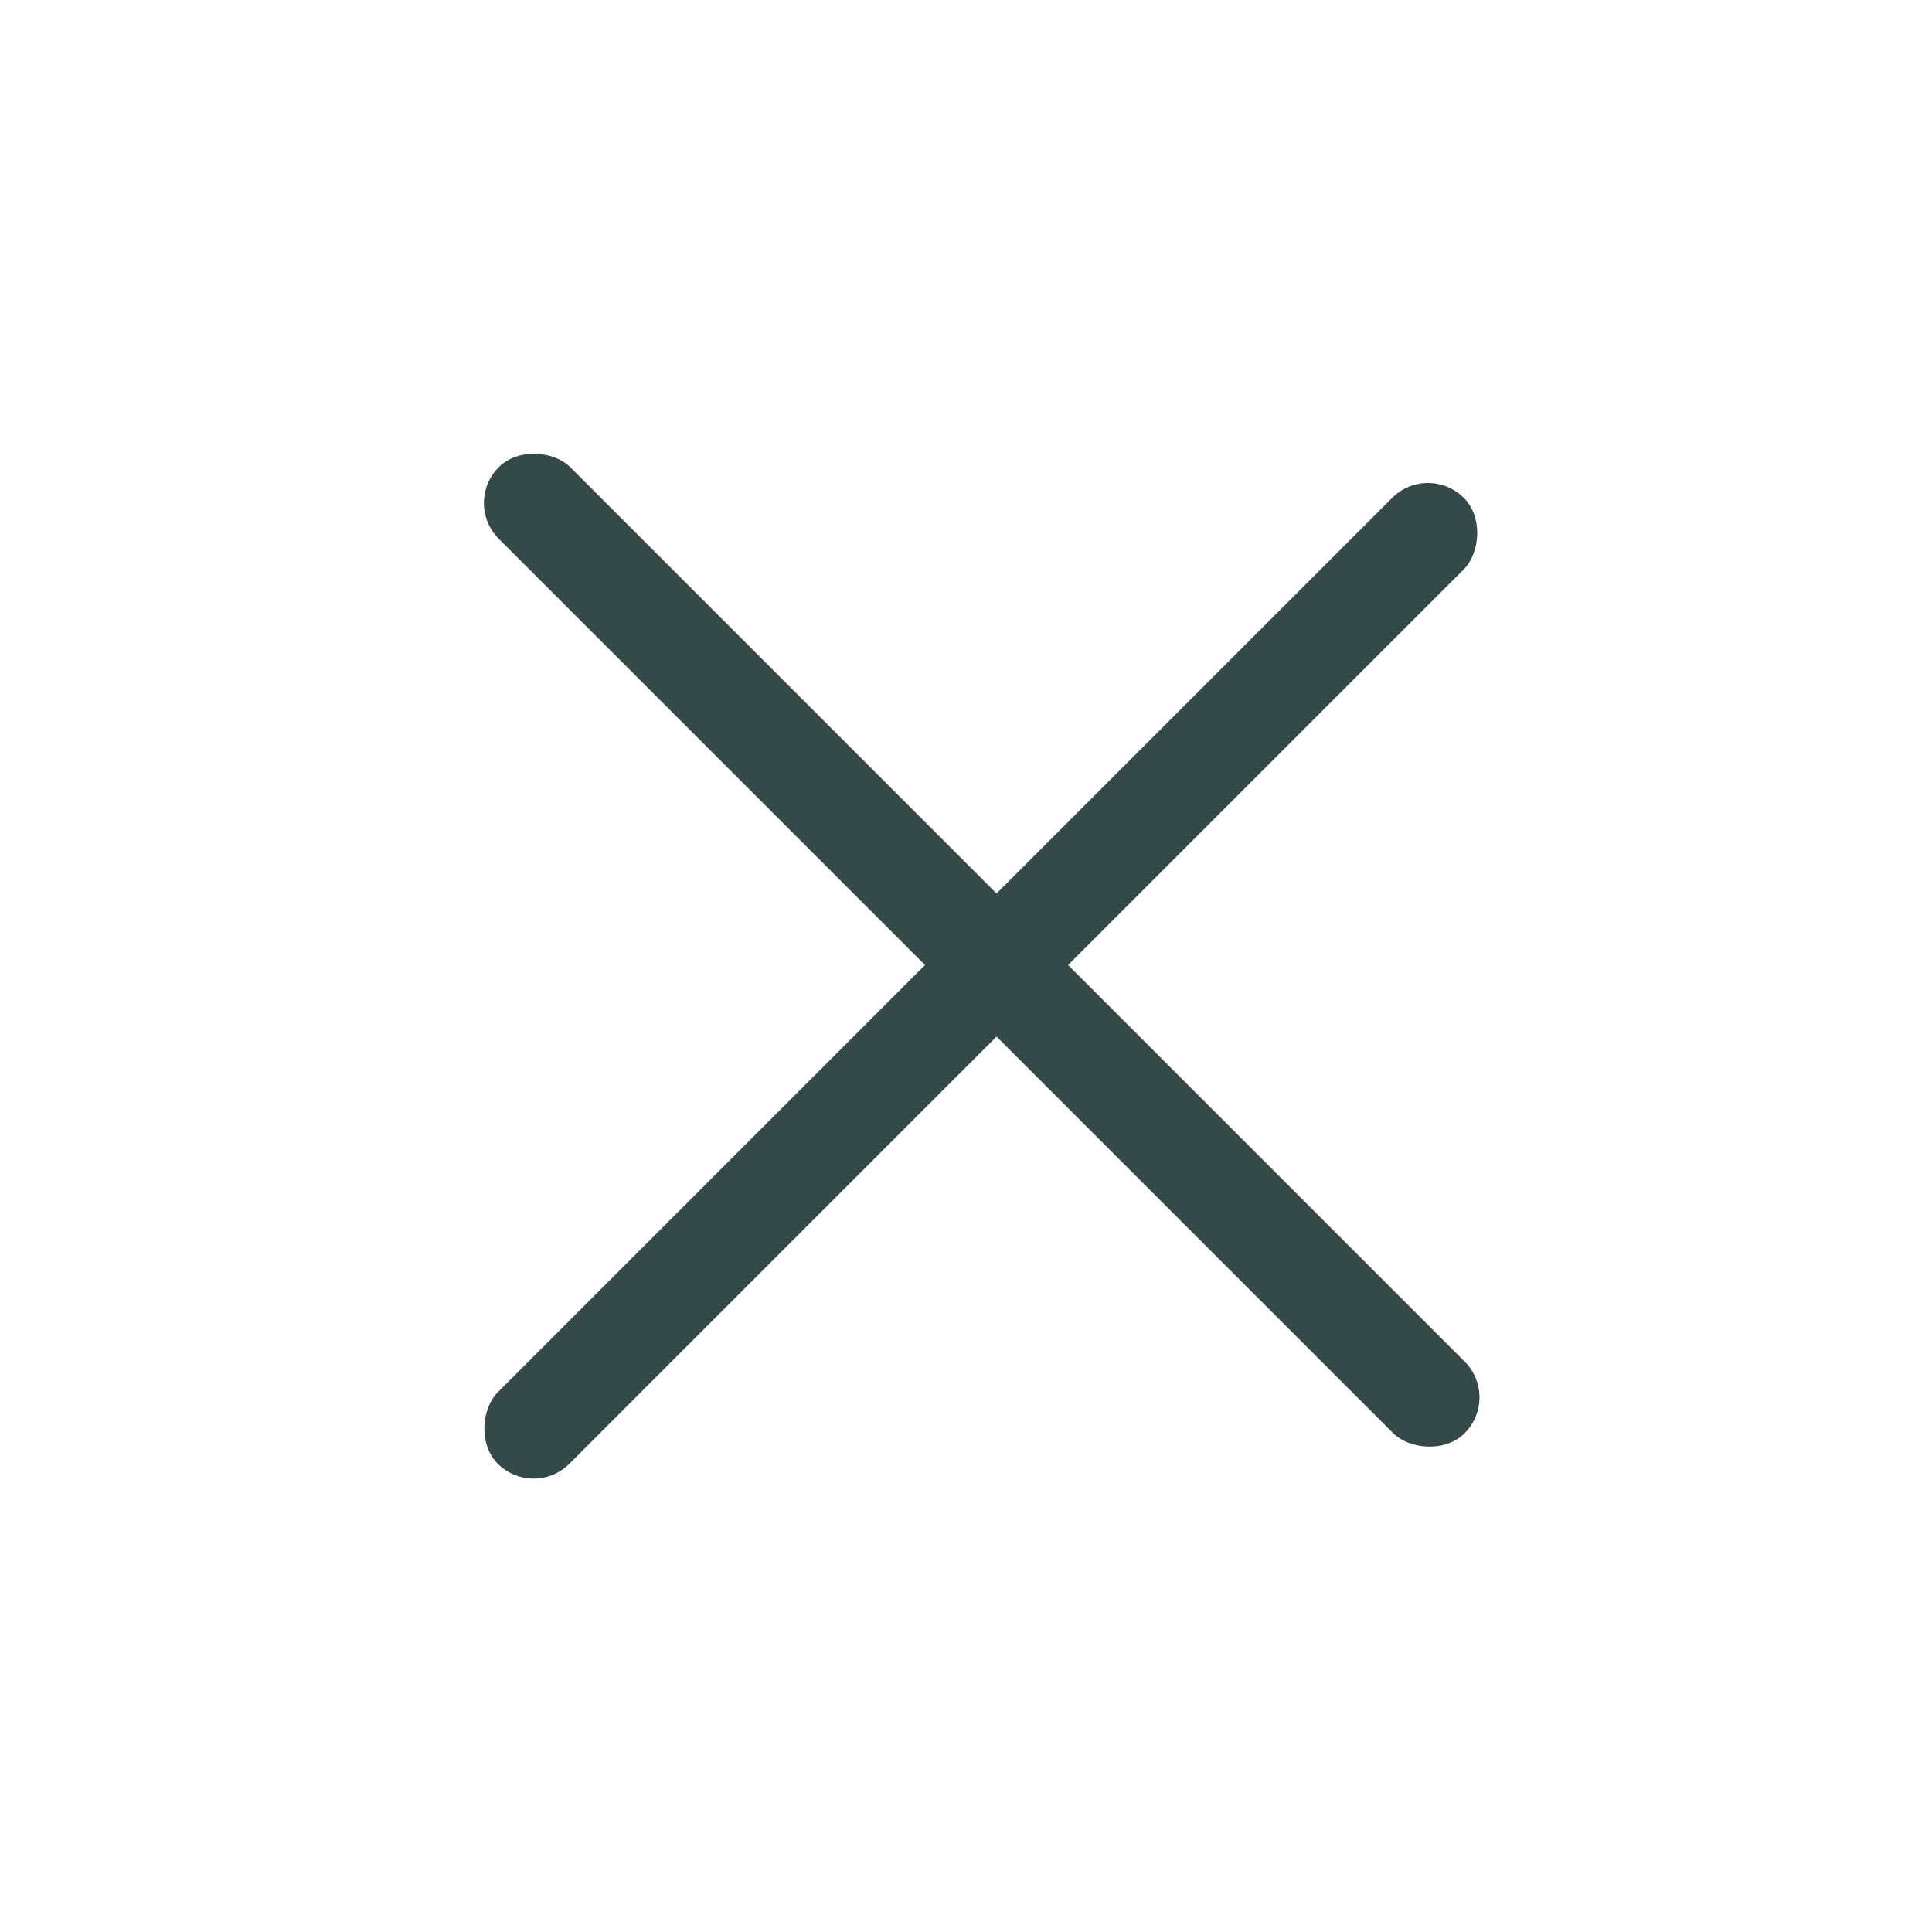 <svg width="32" height="32" viewBox="0 0 32 32" fill="none" xmlns="http://www.w3.org/2000/svg">
<rect x="7.668" y="8.331" width="1.676" height="22.626" rx="0.838" transform="rotate(-45 7.668 8.331)" fill="#334A49"/>
<rect x="8.838" y="24.837" width="1.676" height="22.626" rx="0.838" transform="rotate(-135 8.838 24.837)" fill="#334A49"/>
</svg>
